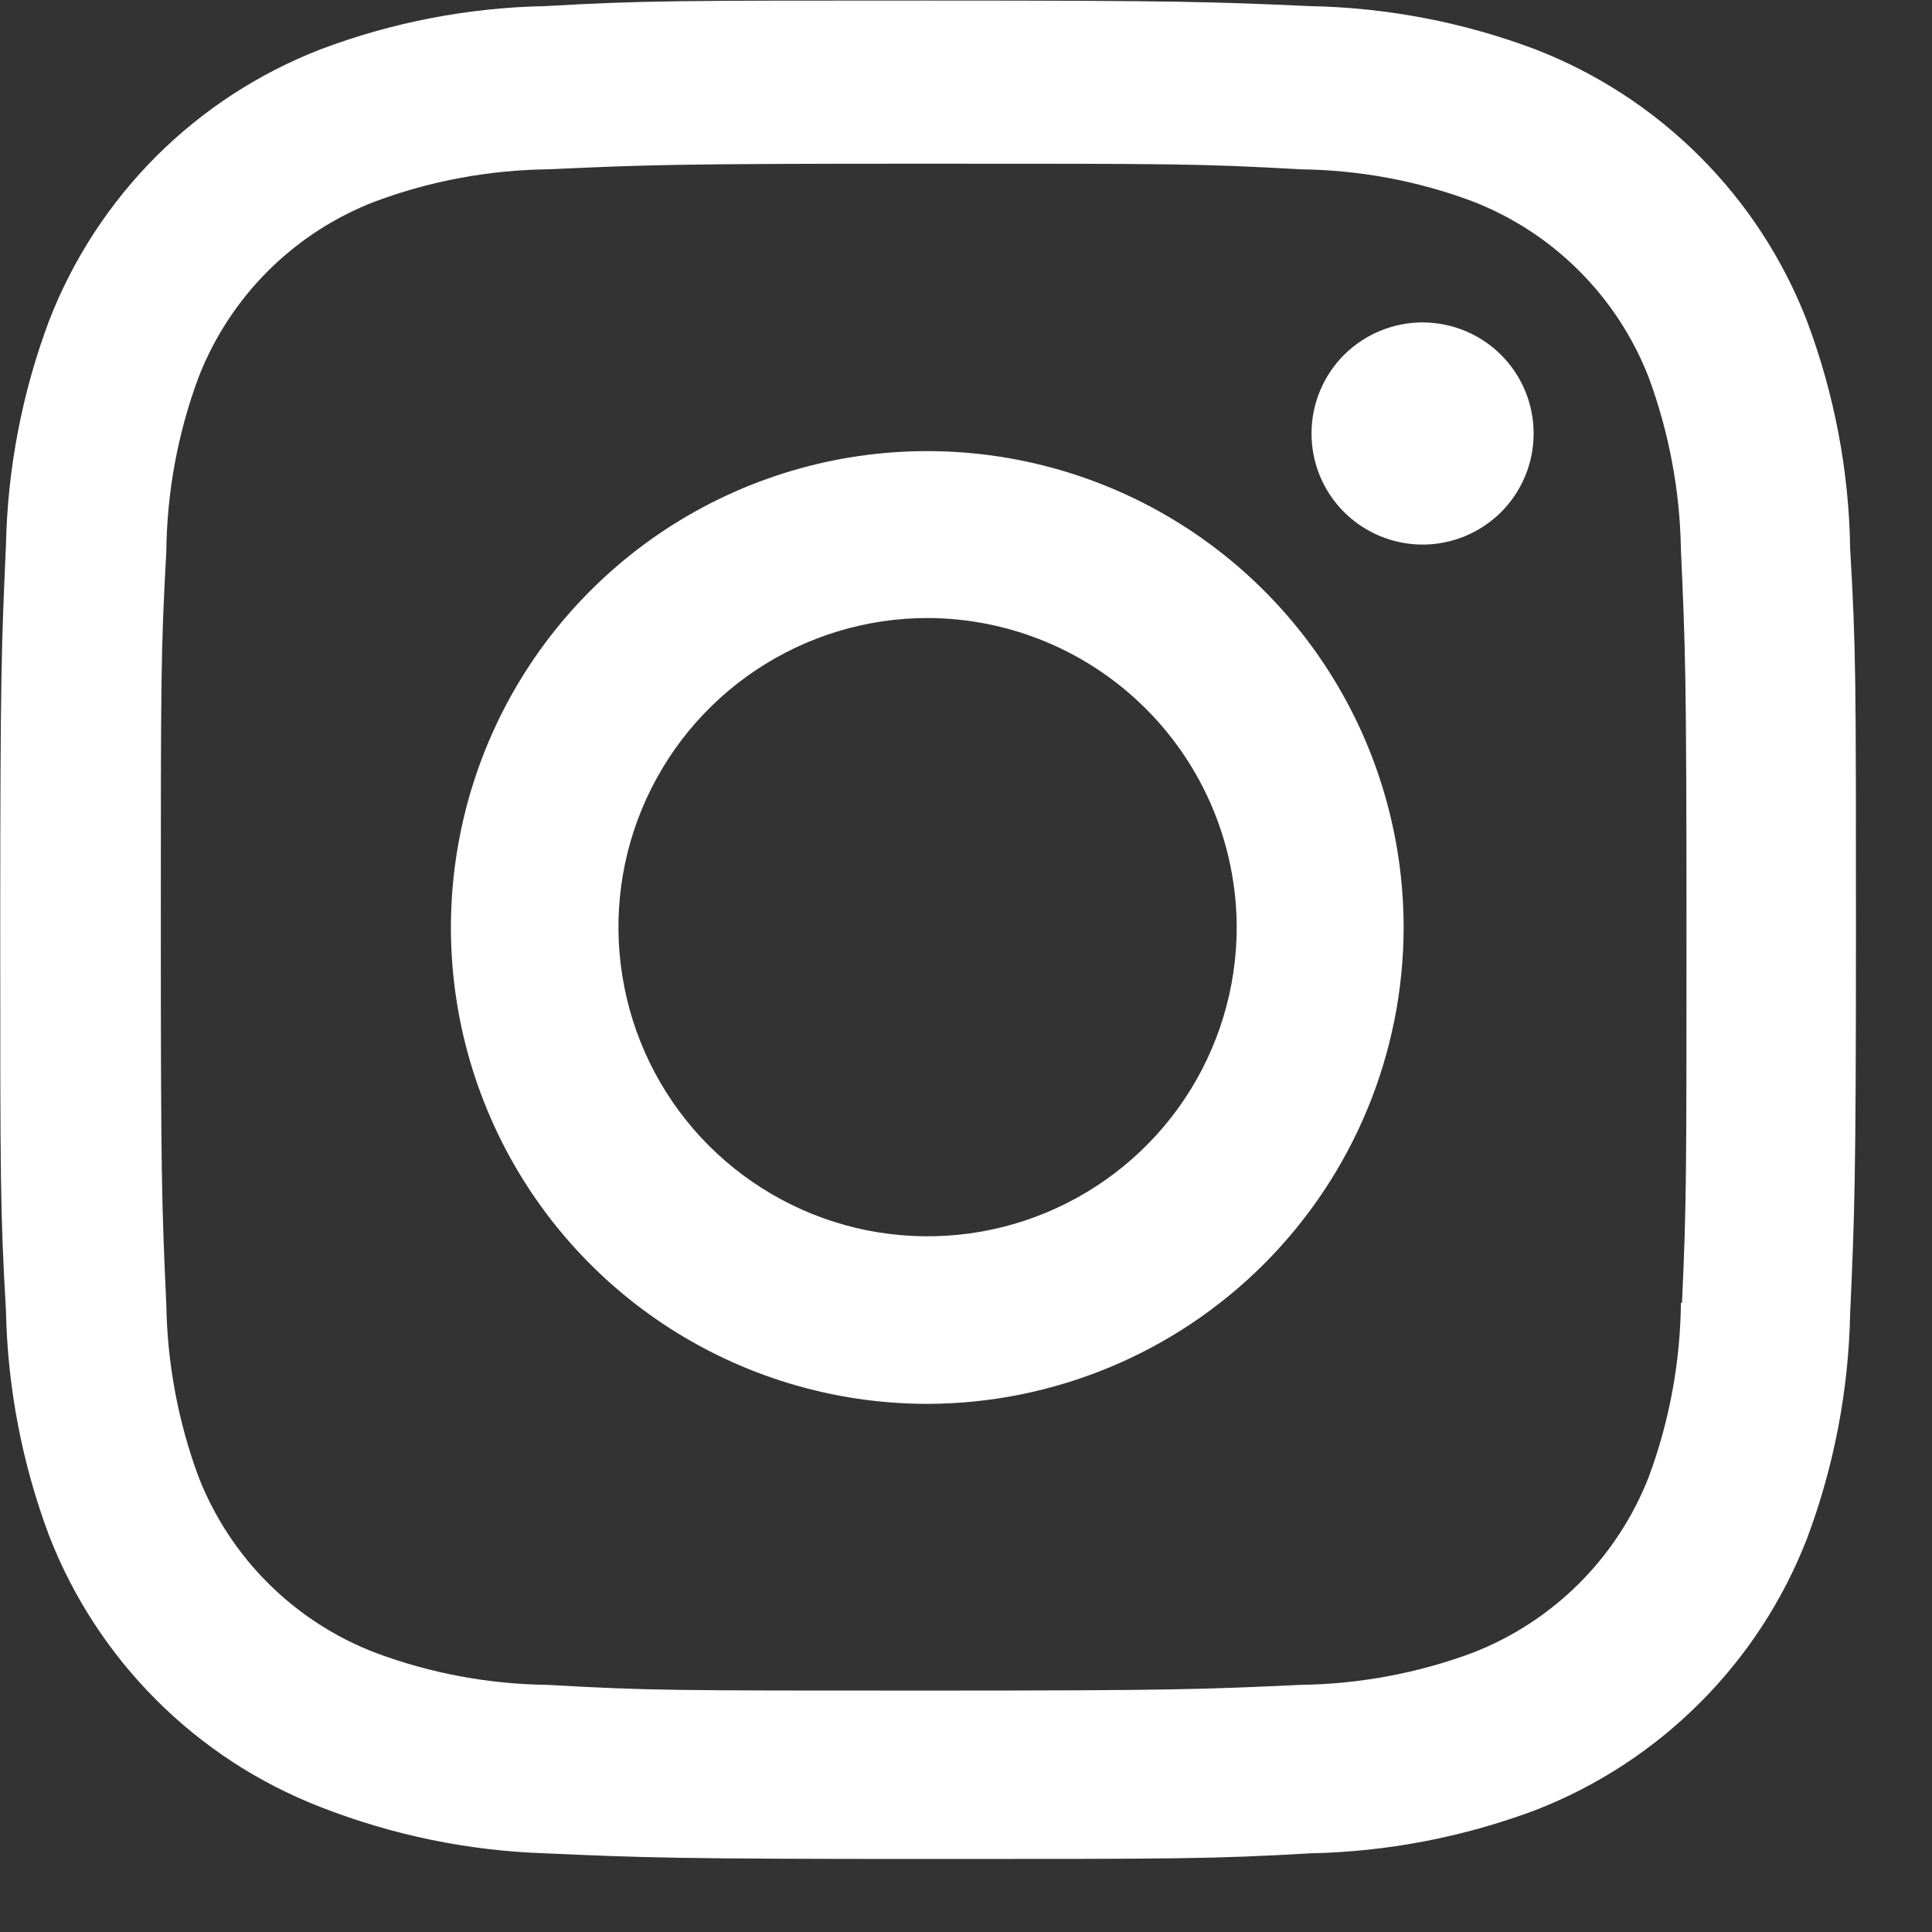 <svg width="25" height="25" viewBox="0 0 25 25" fill="none" xmlns="http://www.w3.org/2000/svg">
<rect x="0" y="0" width="25" height="25" fill="#333333" stroke="none"/>
<path d="M12.003 24.055C8.723 24.055 8.336 24.038 7.056 23.982C6.058 23.949 5.073 23.746 4.143 23.381C3.347 23.072 2.624 22.6 2.021 21.996C1.417 21.392 0.945 20.669 0.636 19.873C0.286 18.94 0.097 17.954 0.077 16.957C0.003 15.68 0.003 15.261 0.003 12.007C0.003 8.717 0.02 8.334 0.077 7.06C0.097 6.065 0.286 5.08 0.636 4.148C0.945 3.351 1.417 2.628 2.021 2.023C2.626 1.419 3.35 0.948 4.147 0.639C5.078 0.287 6.063 0.098 7.059 0.079C8.332 0.007 8.751 0.007 12.003 0.007C15.309 0.007 15.689 0.024 16.949 0.079C17.947 0.098 18.936 0.287 19.869 0.639C20.666 0.948 21.39 1.42 21.994 2.024C22.599 2.628 23.071 3.351 23.38 4.148C23.736 5.095 23.927 6.095 23.941 7.104C24.016 8.382 24.016 8.799 24.016 12.052C24.016 15.306 23.997 15.732 23.941 16.995C23.921 17.992 23.732 18.979 23.381 19.913C23.071 20.71 22.599 21.433 21.994 22.037C21.39 22.641 20.666 23.113 19.869 23.423C18.936 23.772 17.951 23.962 16.955 23.982C15.681 24.055 15.264 24.055 12.003 24.055ZM11.957 2.118C8.696 2.118 8.357 2.134 7.084 2.191C6.324 2.201 5.57 2.341 4.857 2.606C4.337 2.805 3.865 3.111 3.47 3.504C3.076 3.897 2.768 4.369 2.567 4.888C2.3 5.608 2.16 6.37 2.152 7.138C2.081 8.43 2.081 8.768 2.081 12.007C2.081 15.207 2.093 15.595 2.152 16.879C2.164 17.639 2.304 18.392 2.567 19.105C2.975 20.155 3.807 20.984 4.859 21.387C5.571 21.653 6.324 21.793 7.084 21.802C8.375 21.876 8.715 21.876 11.957 21.876C15.228 21.876 15.567 21.86 16.829 21.802C17.59 21.792 18.343 21.652 19.056 21.387C19.573 21.186 20.043 20.88 20.436 20.487C20.828 20.095 21.135 19.625 21.336 19.108C21.603 18.388 21.743 17.625 21.751 16.858H21.765C21.823 15.583 21.823 15.243 21.823 11.986C21.823 8.728 21.808 8.386 21.751 7.112C21.739 6.353 21.598 5.601 21.336 4.888C21.135 4.37 20.829 3.9 20.436 3.507C20.044 3.114 19.574 2.807 19.056 2.606C18.343 2.339 17.589 2.2 16.829 2.191C15.54 2.118 15.203 2.118 11.957 2.118ZM12.003 18.166C10.783 18.166 9.591 17.805 8.577 17.129C7.563 16.452 6.772 15.49 6.305 14.363C5.838 13.237 5.715 11.998 5.953 10.802C6.19 9.606 6.776 8.507 7.638 7.645C8.5 6.782 9.598 6.195 10.794 5.956C11.99 5.718 13.229 5.84 14.356 6.306C15.482 6.772 16.445 7.562 17.123 8.576C17.801 9.589 18.162 10.781 18.163 12C18.161 13.634 17.511 15.2 16.357 16.355C15.202 17.511 13.636 18.162 12.003 18.166ZM12.003 7.997C11.212 7.997 10.438 8.232 9.78 8.672C9.123 9.111 8.61 9.736 8.307 10.467C8.004 11.198 7.925 12.002 8.08 12.778C8.234 13.554 8.615 14.267 9.174 14.826C9.734 15.385 10.446 15.766 11.222 15.921C11.998 16.075 12.803 15.996 13.533 15.693C14.264 15.39 14.889 14.878 15.329 14.22C15.768 13.562 16.003 12.789 16.003 11.998C16 10.937 15.578 9.921 14.828 9.172C14.079 8.422 13.063 8 12.003 7.997ZM18.403 7.047C18.214 7.046 18.027 7.008 17.853 6.935C17.679 6.862 17.521 6.756 17.388 6.622C17.119 6.352 16.969 5.985 16.971 5.604C16.972 5.223 17.125 4.858 17.395 4.589C17.666 4.321 18.032 4.171 18.413 4.172C18.795 4.174 19.16 4.326 19.428 4.597C19.697 4.867 19.847 5.234 19.845 5.615C19.844 5.996 19.691 6.361 19.421 6.63C19.15 6.898 18.784 7.048 18.403 7.047Z" fill="white"/>
</svg>

